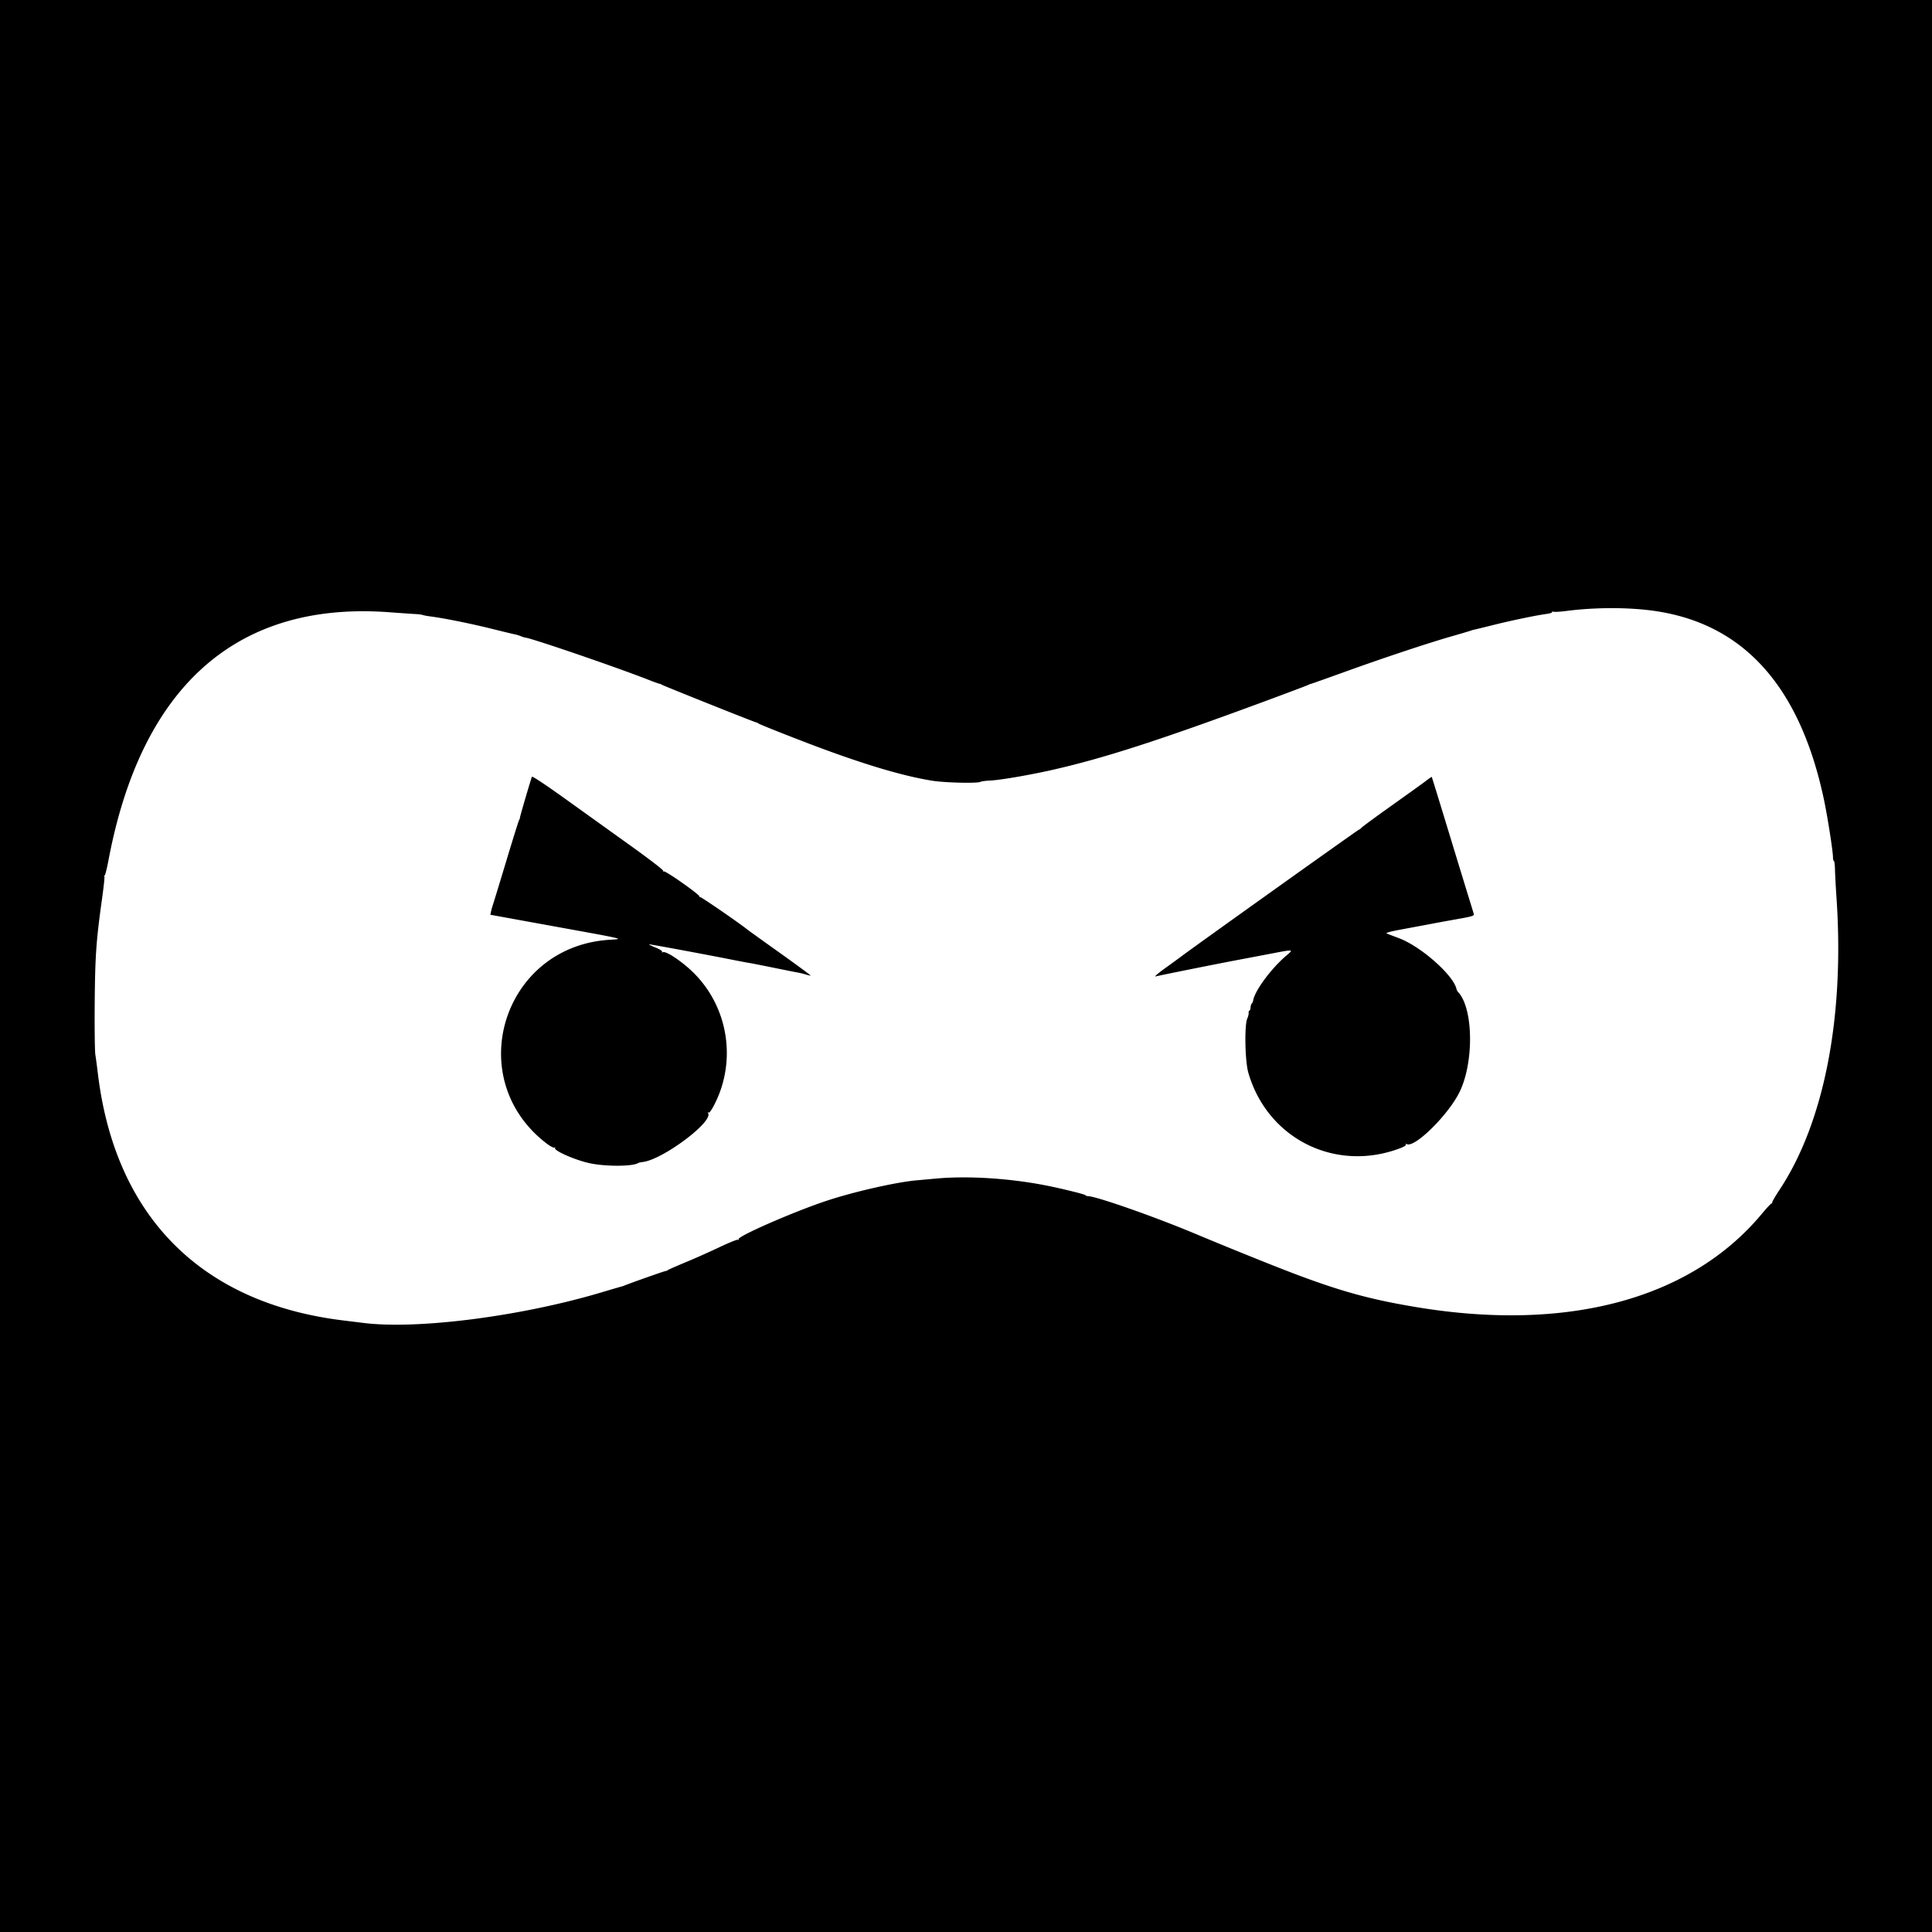 <?xml version="1.0" encoding="UTF-8"?>
<svg data-bbox="0 0 1600 1600" xmlns="http://www.w3.org/2000/svg" viewBox="0 0 1600 1600" height="1600" width="1600" data-type="shape">
    <g>
        <path d="M0 800v800h1600V0H0v800Zm1367.77-294.391c75.22 9.78 122.62 61.74 142.72 156.459 2.94 13.892 7.47 42.684 7.49 47.682.01 1.788.36 3.254.77 3.259.41.005.82 3.268.91 7.25.09 3.983.65 14.433 1.25 23.224 6.72 98.786-10.19 185.743-46.96 241.517-3.45 5.225-6.27 10.037-6.27 10.694-.01.657-.3 1.107-.66 1-.35-.107-4.03 3.856-8.16 8.806-58.84 70.45-160.92 97.87-286.36 76.92-44.61-7.45-71.12-15.42-129.5-38.93-25.15-10.13-32.34-13.07-55-22.52-32.64-13.6-79.164-29.904-86.555-30.329-1.344-.078-2.444-.434-2.444-.792-.001-.691-20.153-5.655-33.501-8.252-29.949-5.826-64.13-7.948-90-5.588-5.5.502-12.843 1.167-16.317 1.477-17.078 1.524-51.522 9.333-74.326 16.851-26.915 8.873-74.578 29.683-73.175 31.953.345.56.159.73-.414.38-.572-.36-7.504 2.42-15.404 6.18-7.9 3.75-20.664 9.44-28.364 12.63-7.7 3.19-14.225 6.08-14.5 6.41-.275.34-1.175.69-2 .78-1.247.14-29.089 9.97-34 12.01-.825.34-2.016.73-2.648.87-.631.13-8.056 2.3-16.5 4.82-66.587 19.84-152.239 30.81-196.852 25.23-2.475-.31-10.125-1.26-17-2.1-117.616-14.43-188.886-86.39-203.016-205-.655-5.5-1.563-12.25-2.017-15-.454-2.75-.692-21.875-.529-42.5.309-39.199 1.212-52.07 6.092-86.873 1.34-9.555 2.216-17.729 1.947-18.164-.269-.436-.137-.943.294-1.128.432-.184 1.849-5.96 3.15-12.835C117.239 567.664 196.647 497.685 322.5 507.04c9.35.695 19.025 1.362 21.5 1.482 2.475.121 5.175.469 6 .774.825.305 3.75.849 6.5 1.208 11.449 1.496 33.17 5.871 50.5 10.171 10.175 2.525 19.175 4.692 20 4.816.825.124 2.767.74 4.315 1.368 1.548.627 3.123 1.143 3.5 1.145 4.076.025 76.95 24.991 103.185 35.35 3.575 1.412 7.175 2.697 8 2.856.825.16 1.725.515 2 .79.63.63 75.963 30.743 78 31.179.825.176 1.725.59 2 .919.548.655 29.927 12.295 49.285 19.526 40.269 15.042 71.129 24.142 94.715 27.931 10.696 1.718 37.758 2.331 40.061.907.658-.406 4.175-.871 7.817-1.033 8.05-.359 31.112-4.259 49.817-8.425 43.125-9.606 90.057-24.738 179.805-57.976 18.15-6.721 33.45-12.502 34-12.846.55-.344 1.45-.698 2-.786.55-.088 13.15-4.548 28-9.911 32.22-11.634 68.53-23.723 88.5-29.457 7.97-2.291 15.18-4.427 16-4.747.82-.32 2.32-.741 3.32-.935 1-.194 7.97-1.894 15.5-3.777 14.87-3.72 35.59-8.029 43.91-9.129 2.88-.381 4.99-1.081 4.7-1.555-.29-.474.15-.602.98-.283.83.318 5.63.042 10.68-.614 22.97-2.985 49.53-3.127 70.68-.379ZM440.495 643.272c-1.662 4.795-9.783 32.525-9.877 33.728-.065.825-.367 1.725-.672 2-.305.275-4.965 15.125-10.356 33s-10.398 34.3-11.127 36.5c-.728 2.2-1.564 5.138-1.857 6.529l-.533 2.53 51.213 9.312c63.081 11.471 59.577 10.622 47.214 11.431-88.088 5.759-121.864 114.604-52.25 168.374 3.25 2.51 6.253 4.131 6.905 3.728.657-.406.885-.277.529.299-1.348 2.181 17.246 10.29 29.201 12.734 13.337 2.726 34.955 2.605 39.57-.223.525-.322 2.219-.724 3.764-.893 16.382-1.793 58.611-33.315 54.197-40.456-.446-.723-.293-.907.398-.48.707.437 2.619-2.279 5.15-7.313 18.042-35.884 11.123-79.583-17.095-107.974-9.458-9.515-23.598-19.002-26.058-17.481-.642.397-.843.244-.471-.359.382-.617-1.928-2.105-5.595-3.605-3.435-1.406-5.734-2.577-5.11-2.604 1.216-.052 46.629 8.367 67.44 12.503 6.917 1.374 13.892 2.697 15.5 2.938 1.609.242 10.8 2.047 20.425 4.011 9.625 1.965 18.625 3.756 20 3.981 1.375.224 4.072.883 5.993 1.463 1.922.58 3.895 1.055 4.385 1.055.491 0-10.756-8.308-24.993-18.462-14.237-10.153-26.335-18.83-26.885-19.281-6.444-5.286-38.969-27.674-39.84-27.424-.638.184-.831.004-.428-.398 1.009-1.009-28.196-21.576-29.496-20.772-.575.355-.758.182-.408-.385.356-.575-11.409-9.664-26.595-20.546a108299.047 108299.047 0 0 1-54.523-39.102c-16.362-11.744-27.46-19.095-27.715-18.358ZM1181 646.634c-2.47 1.894-15.3 11.119-28.5 20.502-13.2 9.382-24.52 17.72-25.16 18.528-.64.808-1.45 1.41-1.8 1.337-.51-.106-138.362 98.265-147.54 105.285-1.375 1.052-7.225 5.307-13 9.457-5.775 4.149-9.375 7.257-8 6.906 4.001-1.021 49.97-10.247 68-13.647 9.07-1.711 22.24-4.212 29.26-5.557 17-3.259 17.19-3.23 11.24 1.77-12.49 10.5-26.35 29.167-27.67 37.285-.18 1.1-.71 2.279-1.18 2.619-.46.341-.91 1.803-1 3.25-.08 1.446-.52 2.63-.96 2.63-.45.001-.72.789-.6 1.751.12.962-.39 3.1-1.14 4.75-2.47 5.432-1.91 35.28.85 44.83 15.77 54.706 72.01 82.805 125.46 62.686 3.5-1.316 5.5-2.592 5.1-3.247-.41-.655-.2-.787.53-.336 6.27 3.875 34.94-24.438 44.06-43.505 11.84-24.772 11.16-68.762-1.27-82.204-.65-.699-1.29-1.805-1.42-2.457-2.26-11.369-29.34-35.389-47.67-42.29-4.45-1.676-8.98-3.409-10.06-3.851-1.38-.563 2.5-1.631 13-3.575 8.23-1.525 19.25-3.586 24.47-4.581 5.22-.994 15.24-2.822 22.26-4.063 10.51-1.857 12.69-2.534 12.32-3.831-.25-.867-2.25-7.426-4.46-14.576s-9.91-32.33-17.11-55.957c-7.2-23.626-13.18-43.045-13.3-43.154-.12-.108-2.24 1.352-4.71 3.245Z" clip-rule="evenodd" fill-rule="evenodd"/>
    </g>
</svg>
